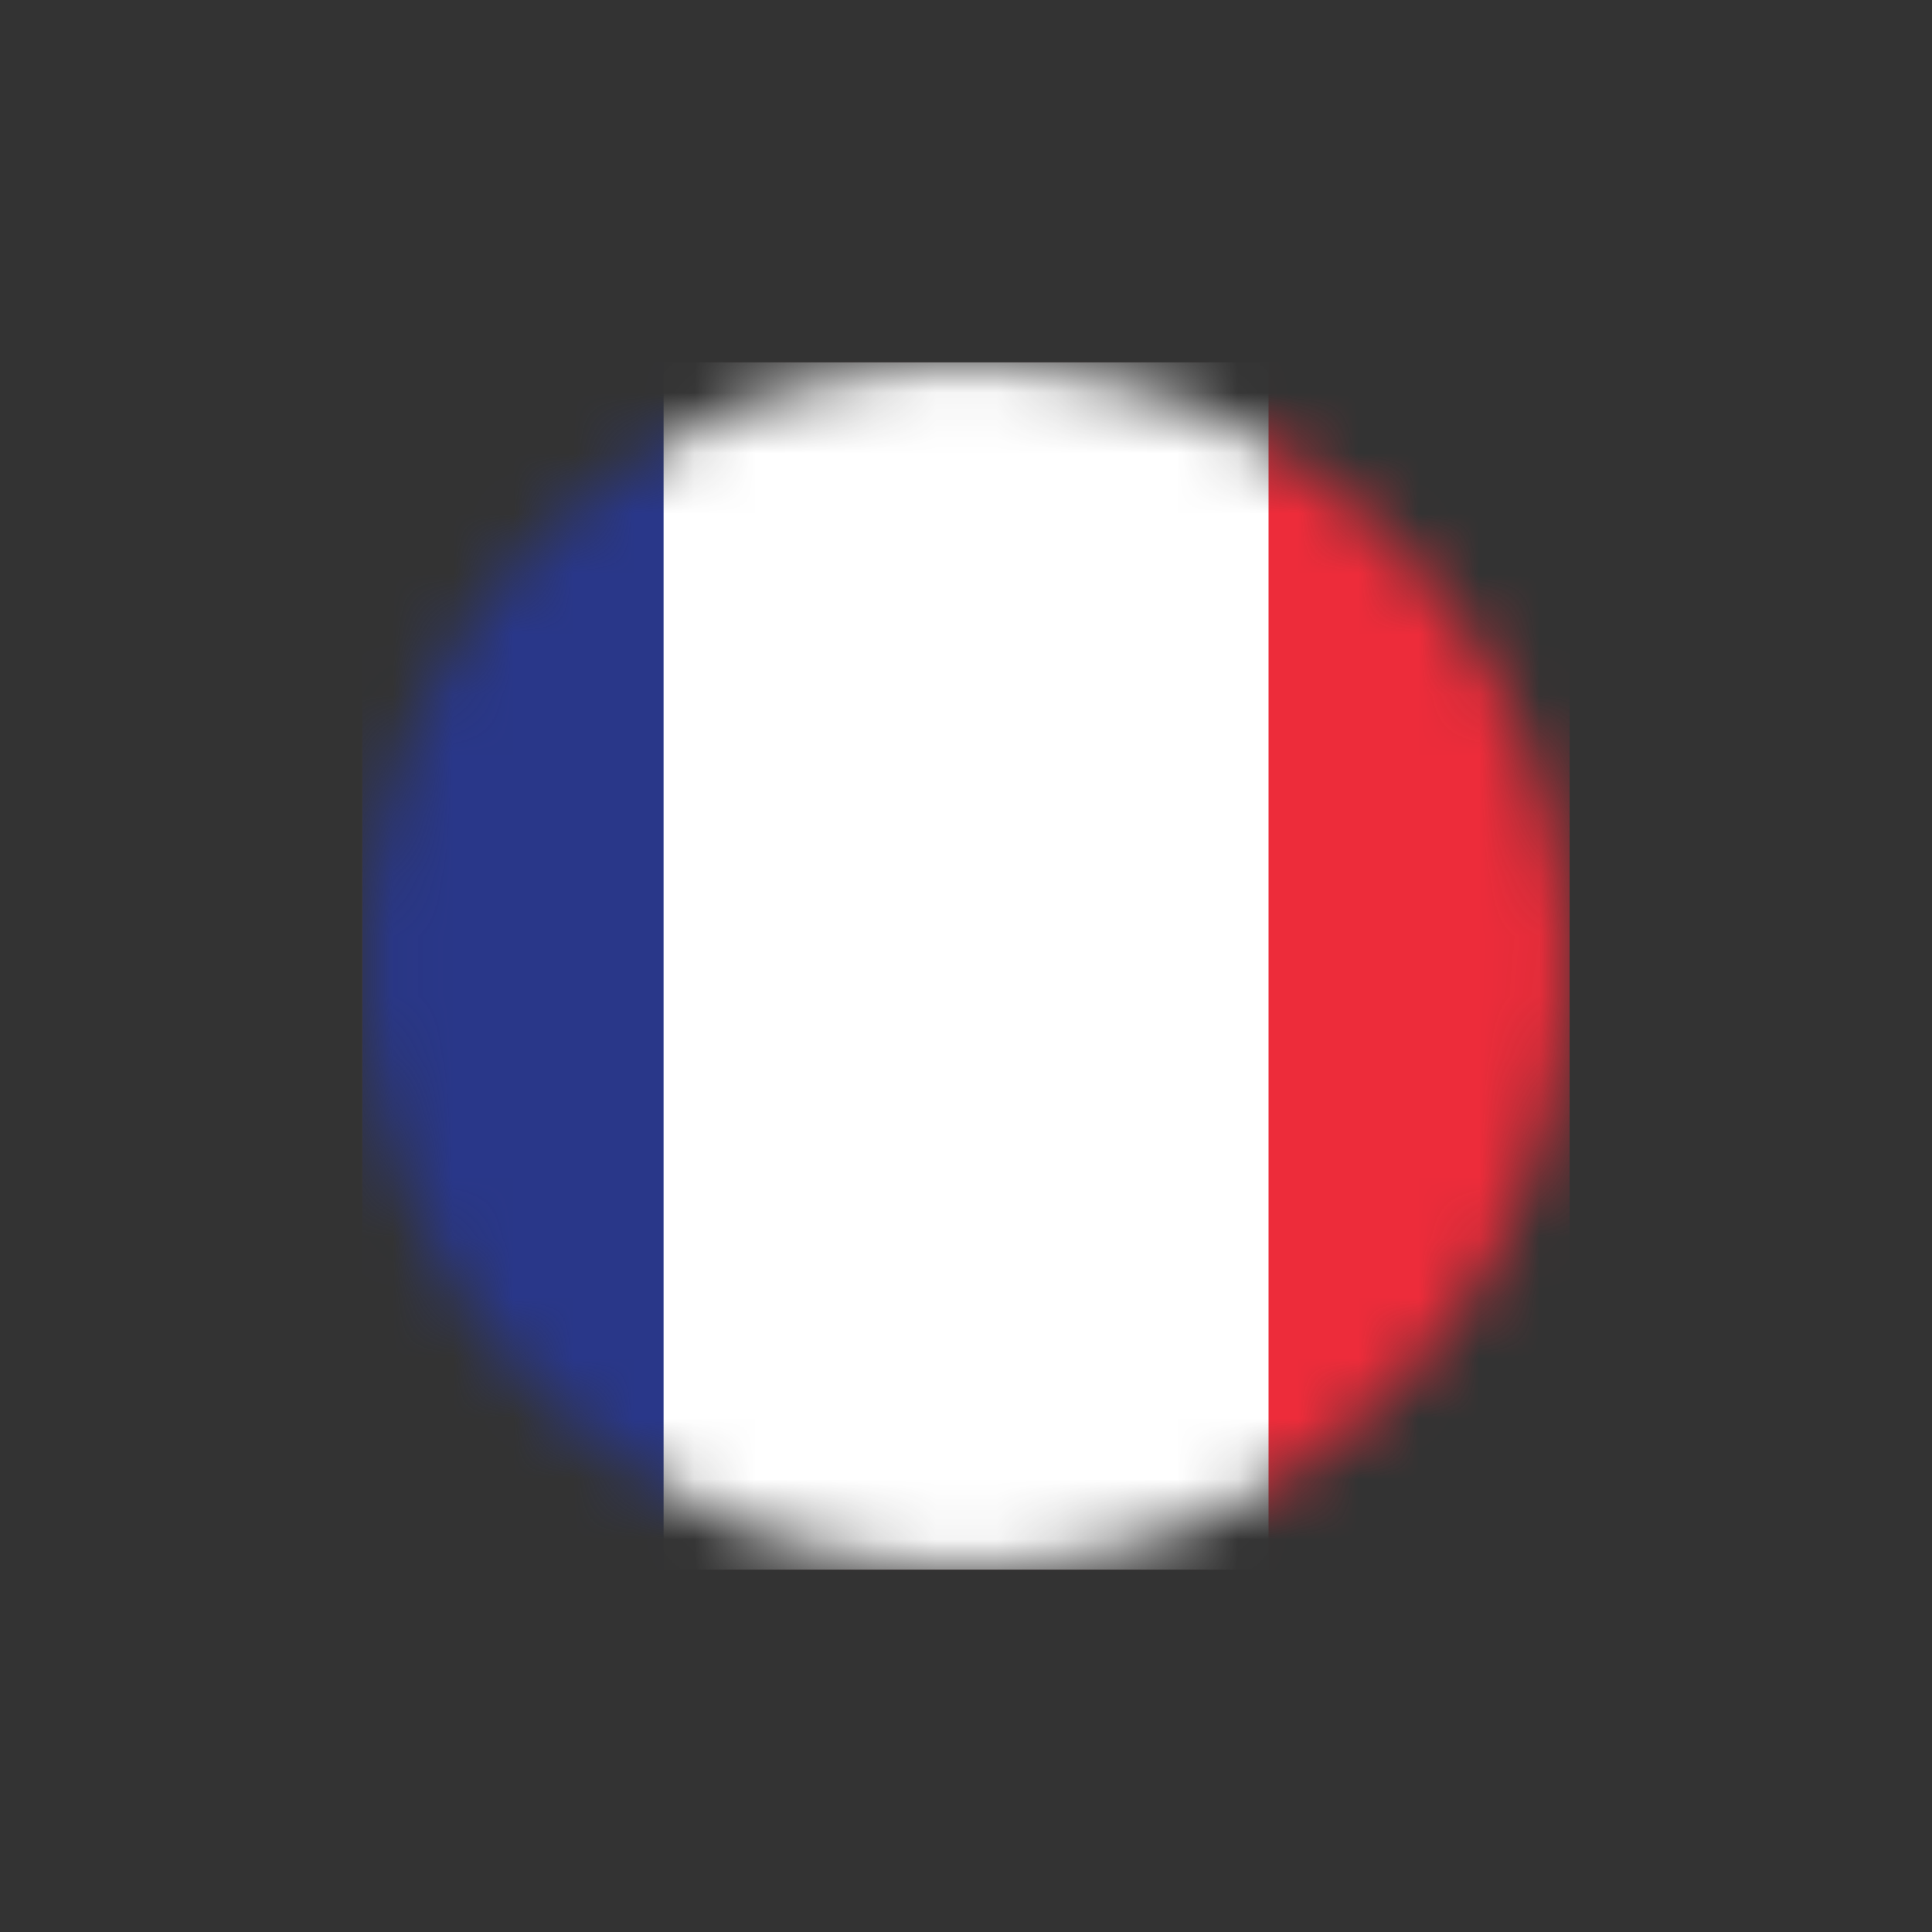 <svg width="32" height="32" viewBox="0 0 32 32" fill="none" xmlns="http://www.w3.org/2000/svg">
<rect x="0" y="0" width="32" height="32" fill="#333333" stroke="none"/>
<g clip-path="url(#clip0_507_9668)">
<mask id="mask0_507_9668" style="mask-type:luminance" maskUnits="userSpaceOnUse" x="6" y="6" width="20" height="20">
<path d="M16 26C21.523 26 26 21.523 26 16C26 10.477 21.523 6 16 6C10.477 6 6 10.477 6 16C6 21.523 10.477 26 16 26Z" fill="white"/>
</mask>
<g mask="url(#mask0_507_9668)">
<path d="M0.971 6H31.031V26.04H0.971V6Z" fill="#ED2C3A"/>
<path d="M0.971 6H21.011V26.04H0.971V6Z" fill="white"/>
<path d="M0.971 6H10.991V26.04H0.971V6Z" fill="#293789"/>
</g>
</g>
<defs>
<clipPath id="clip0_507_9668">
<rect width="20" height="20" fill="white" transform="translate(6 6)"/>
</clipPath>
</defs>
</svg>
